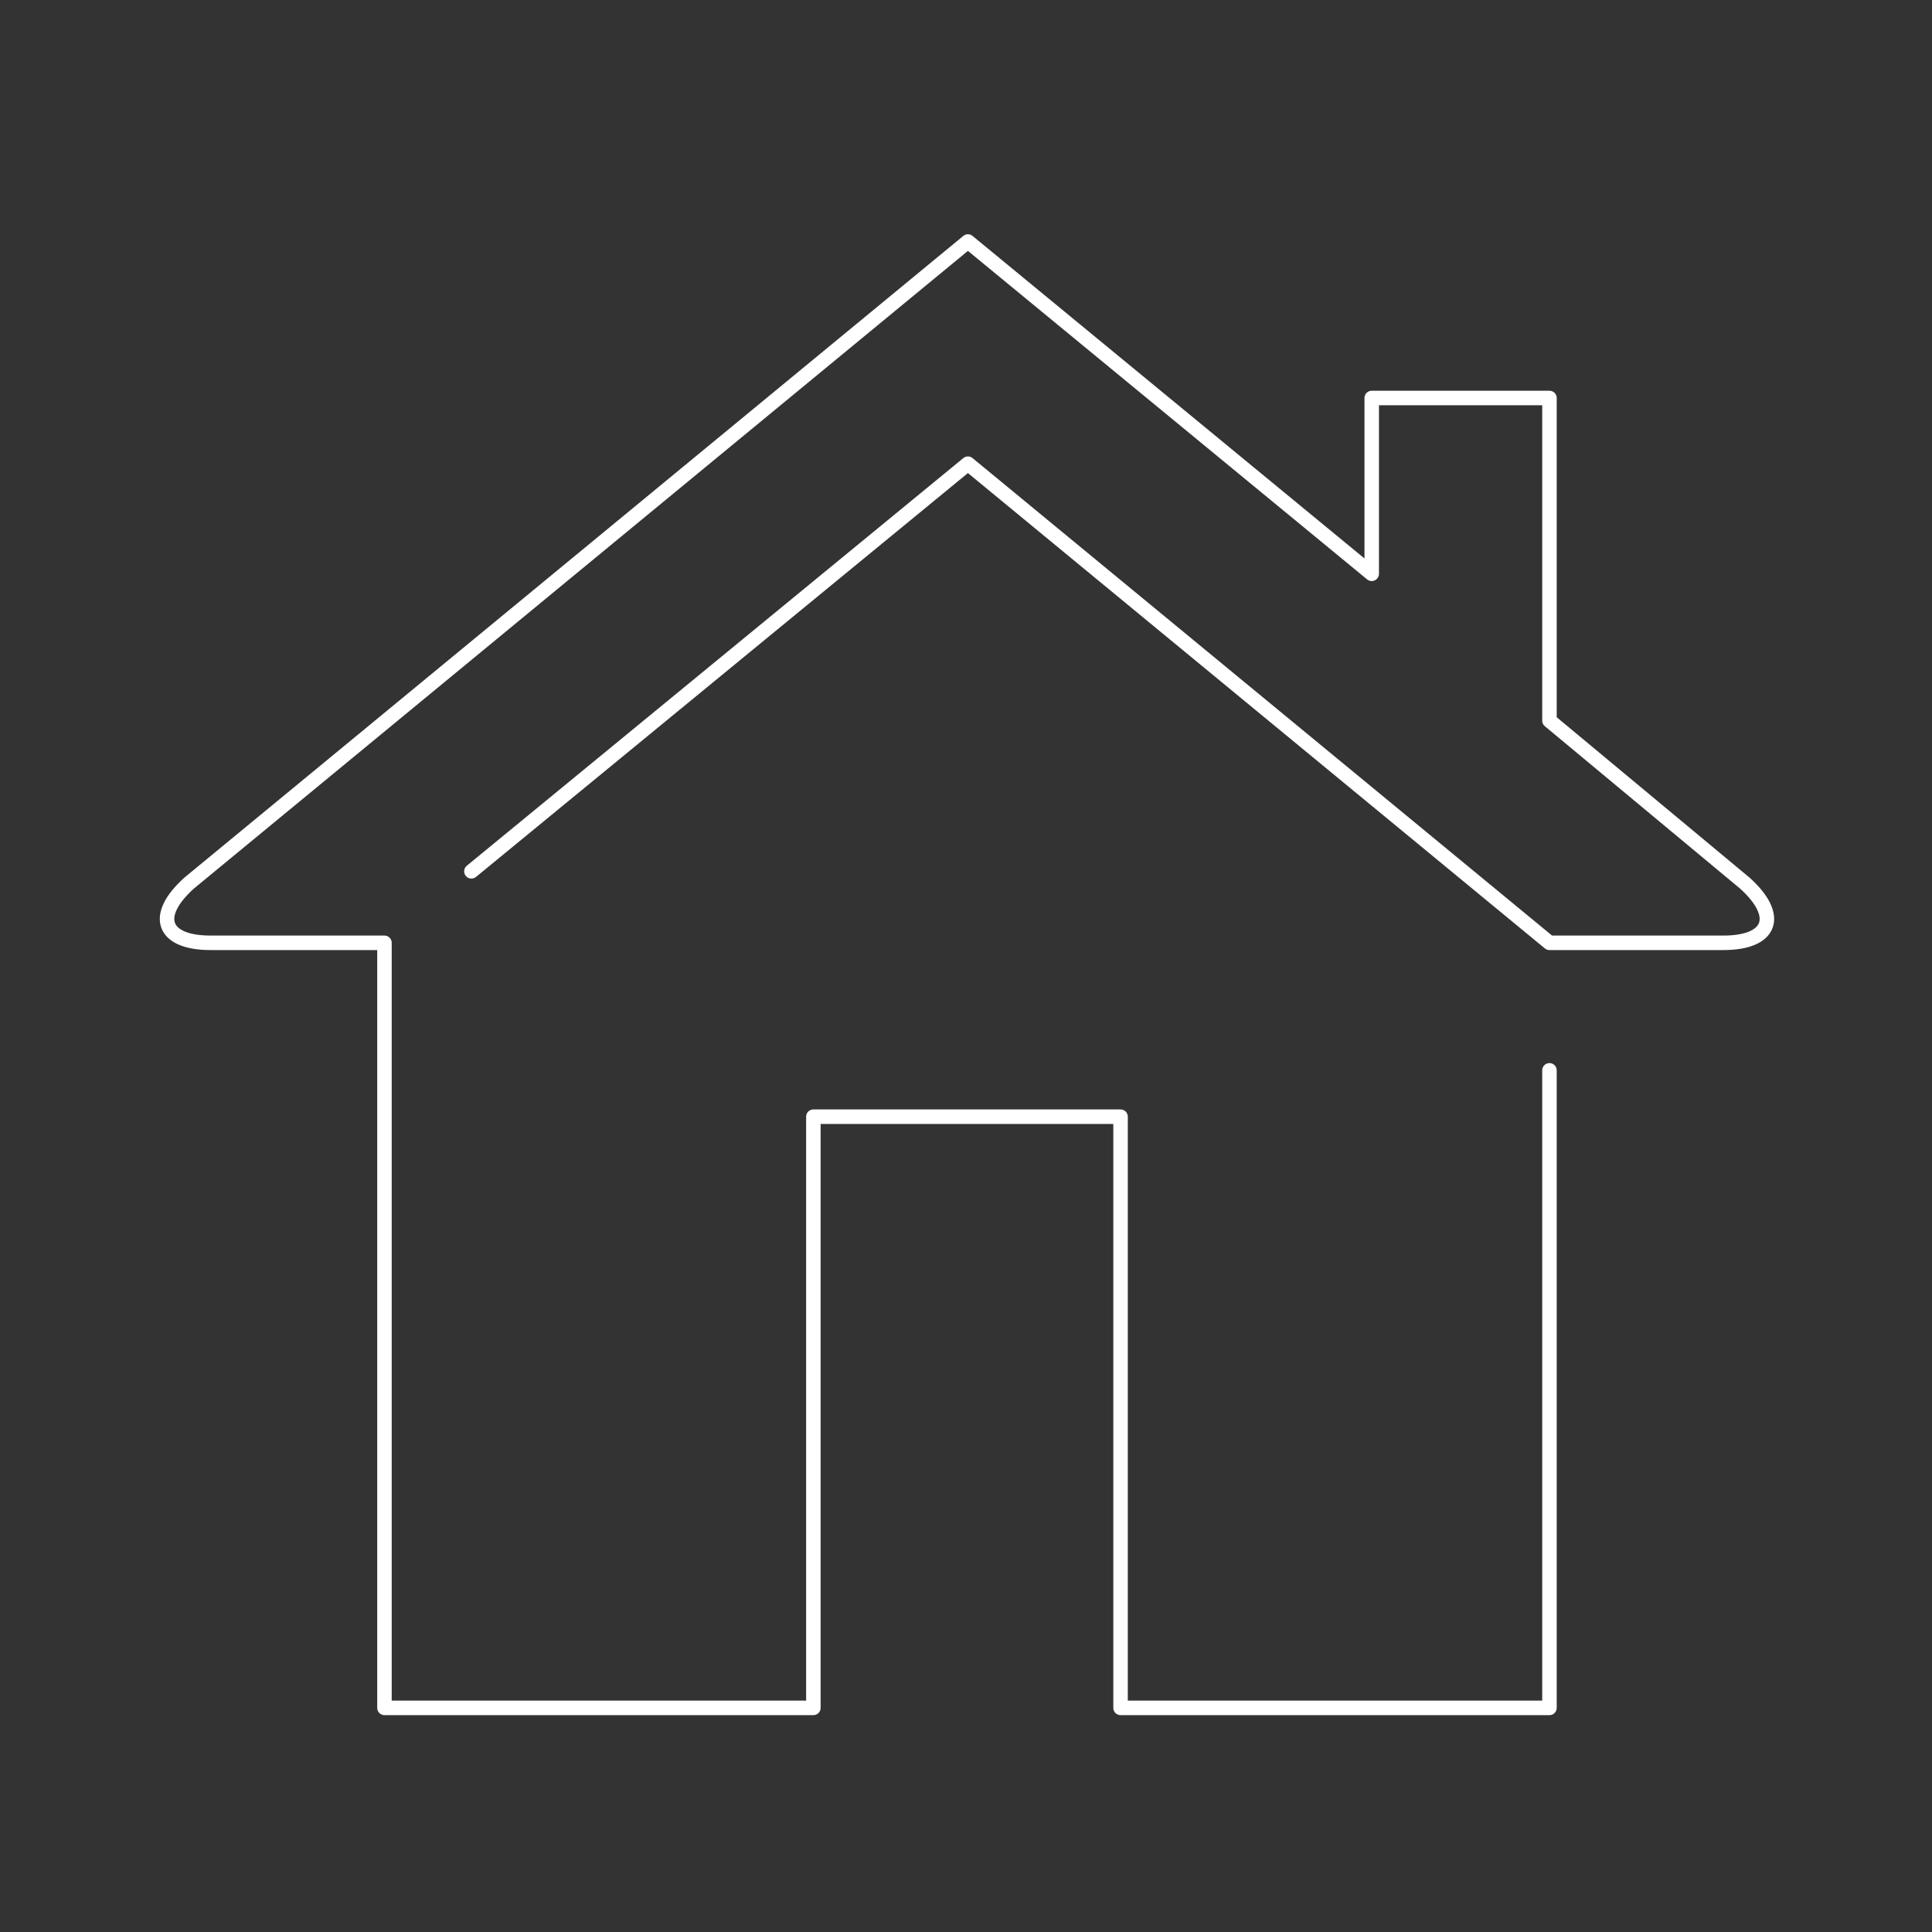 <?xml version="1.0" encoding="UTF-8"?> <svg xmlns="http://www.w3.org/2000/svg" xmlns:xlink="http://www.w3.org/1999/xlink" version="1.1" id="Ebene_1" x="0px" y="0px" viewBox="0 0 100 100" style="enable-background:new 0 0 100 100;" xml:space="preserve"><rect x="0" y="0" width="100" height="100" fill="#333333" stroke="none"/> <style type="text/css"> .st0{fill:none;stroke:#FFFFFF;stroke-width:0.75;stroke-linecap:round;stroke-linejoin:round;stroke-miterlimit:10;} </style> <g> <path class="st0" d="M50.1,24l30.1,24.8h9 M89.2,48.8c2.5,0,3-1.4,1.1-3.1l-10.1-8.4V20.6h-9.2v9.1L50.1,12.5L9.8,45.7 c-1.9,1.7-1.4,3.1,1.1,3.1h9v39.6h22.2V57.8H58v30.6h22.2v-33 M50.1,24L24.4,45.1"></path> </g> </svg> 